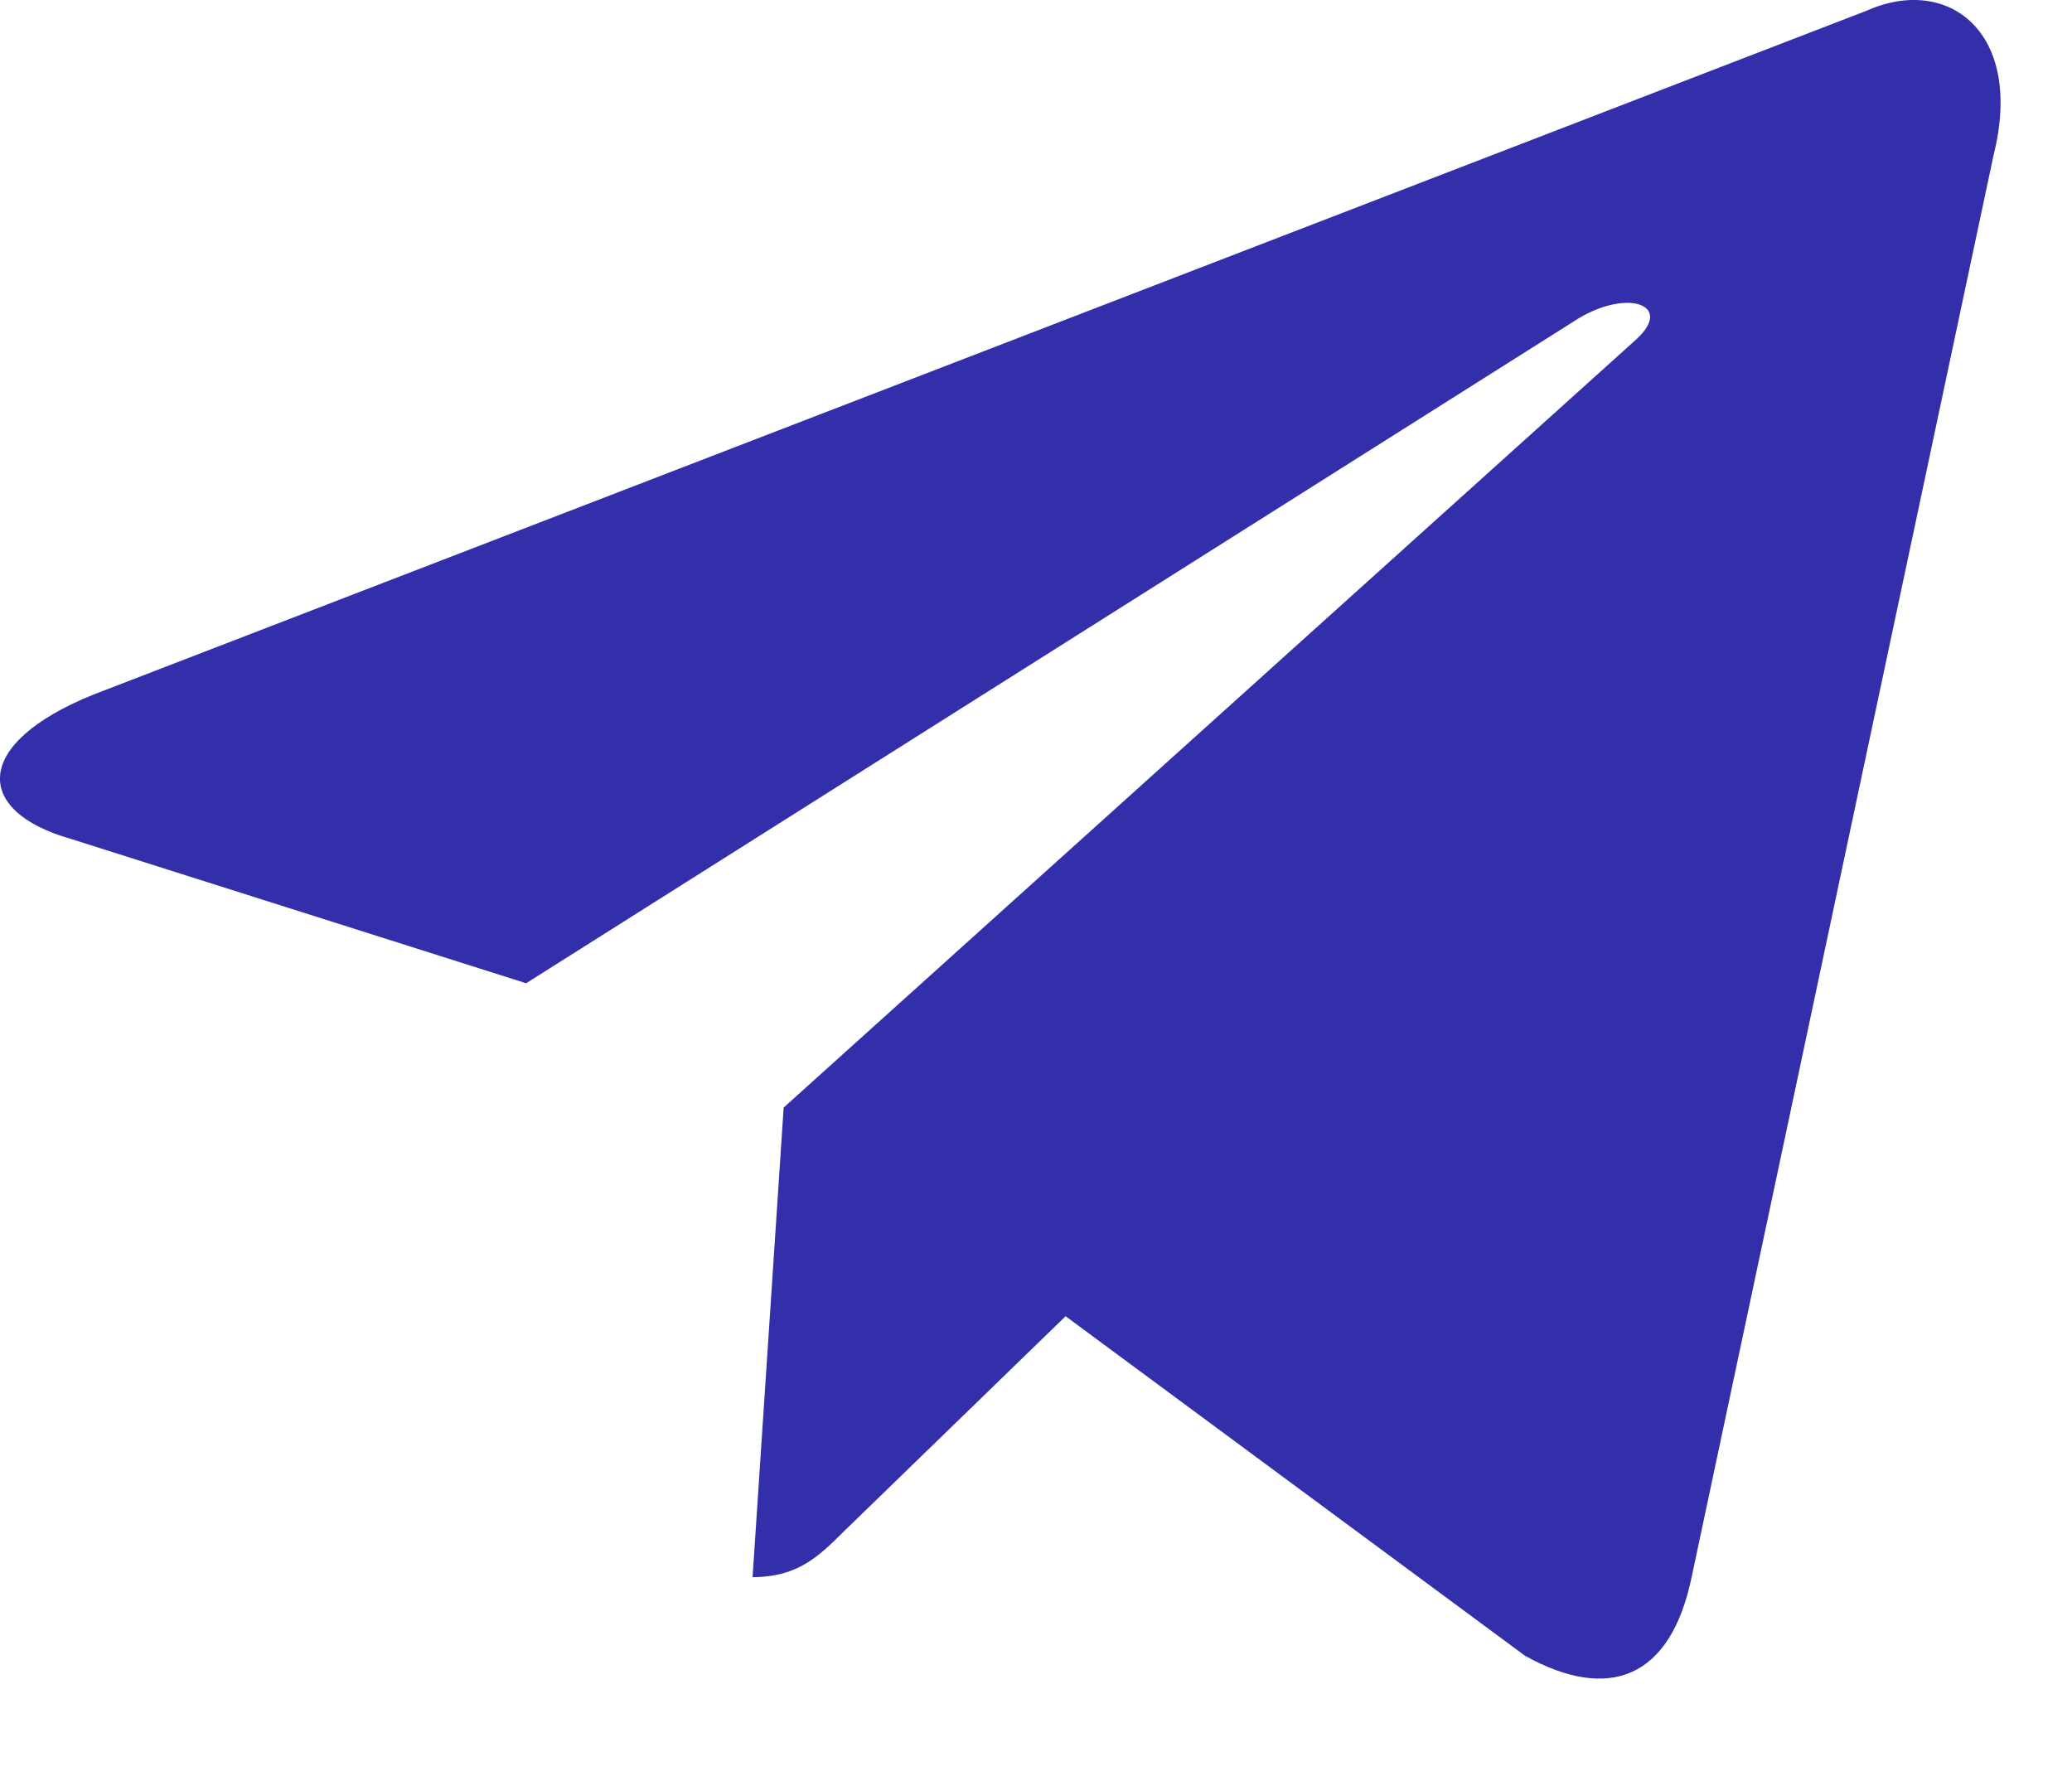 <?xml version="1.0" encoding="UTF-8"?> <svg xmlns="http://www.w3.org/2000/svg" width="14" height="12" viewBox="0 0 14 12" fill="none"><path d="M5.085 10.657L5.295 7.484L11.055 2.294C11.31 2.062 11.003 1.949 10.665 2.152L3.555 6.644L0.48 5.669C-0.18 5.482 -0.187 5.024 0.63 4.694L12.608 0.074C13.155 -0.173 13.68 0.209 13.47 1.049L11.43 10.657C11.288 11.339 10.875 11.504 10.305 11.189L7.2 8.894L5.708 10.342C5.535 10.514 5.393 10.657 5.085 10.657Z" fill="#332FAB"></path></svg> 